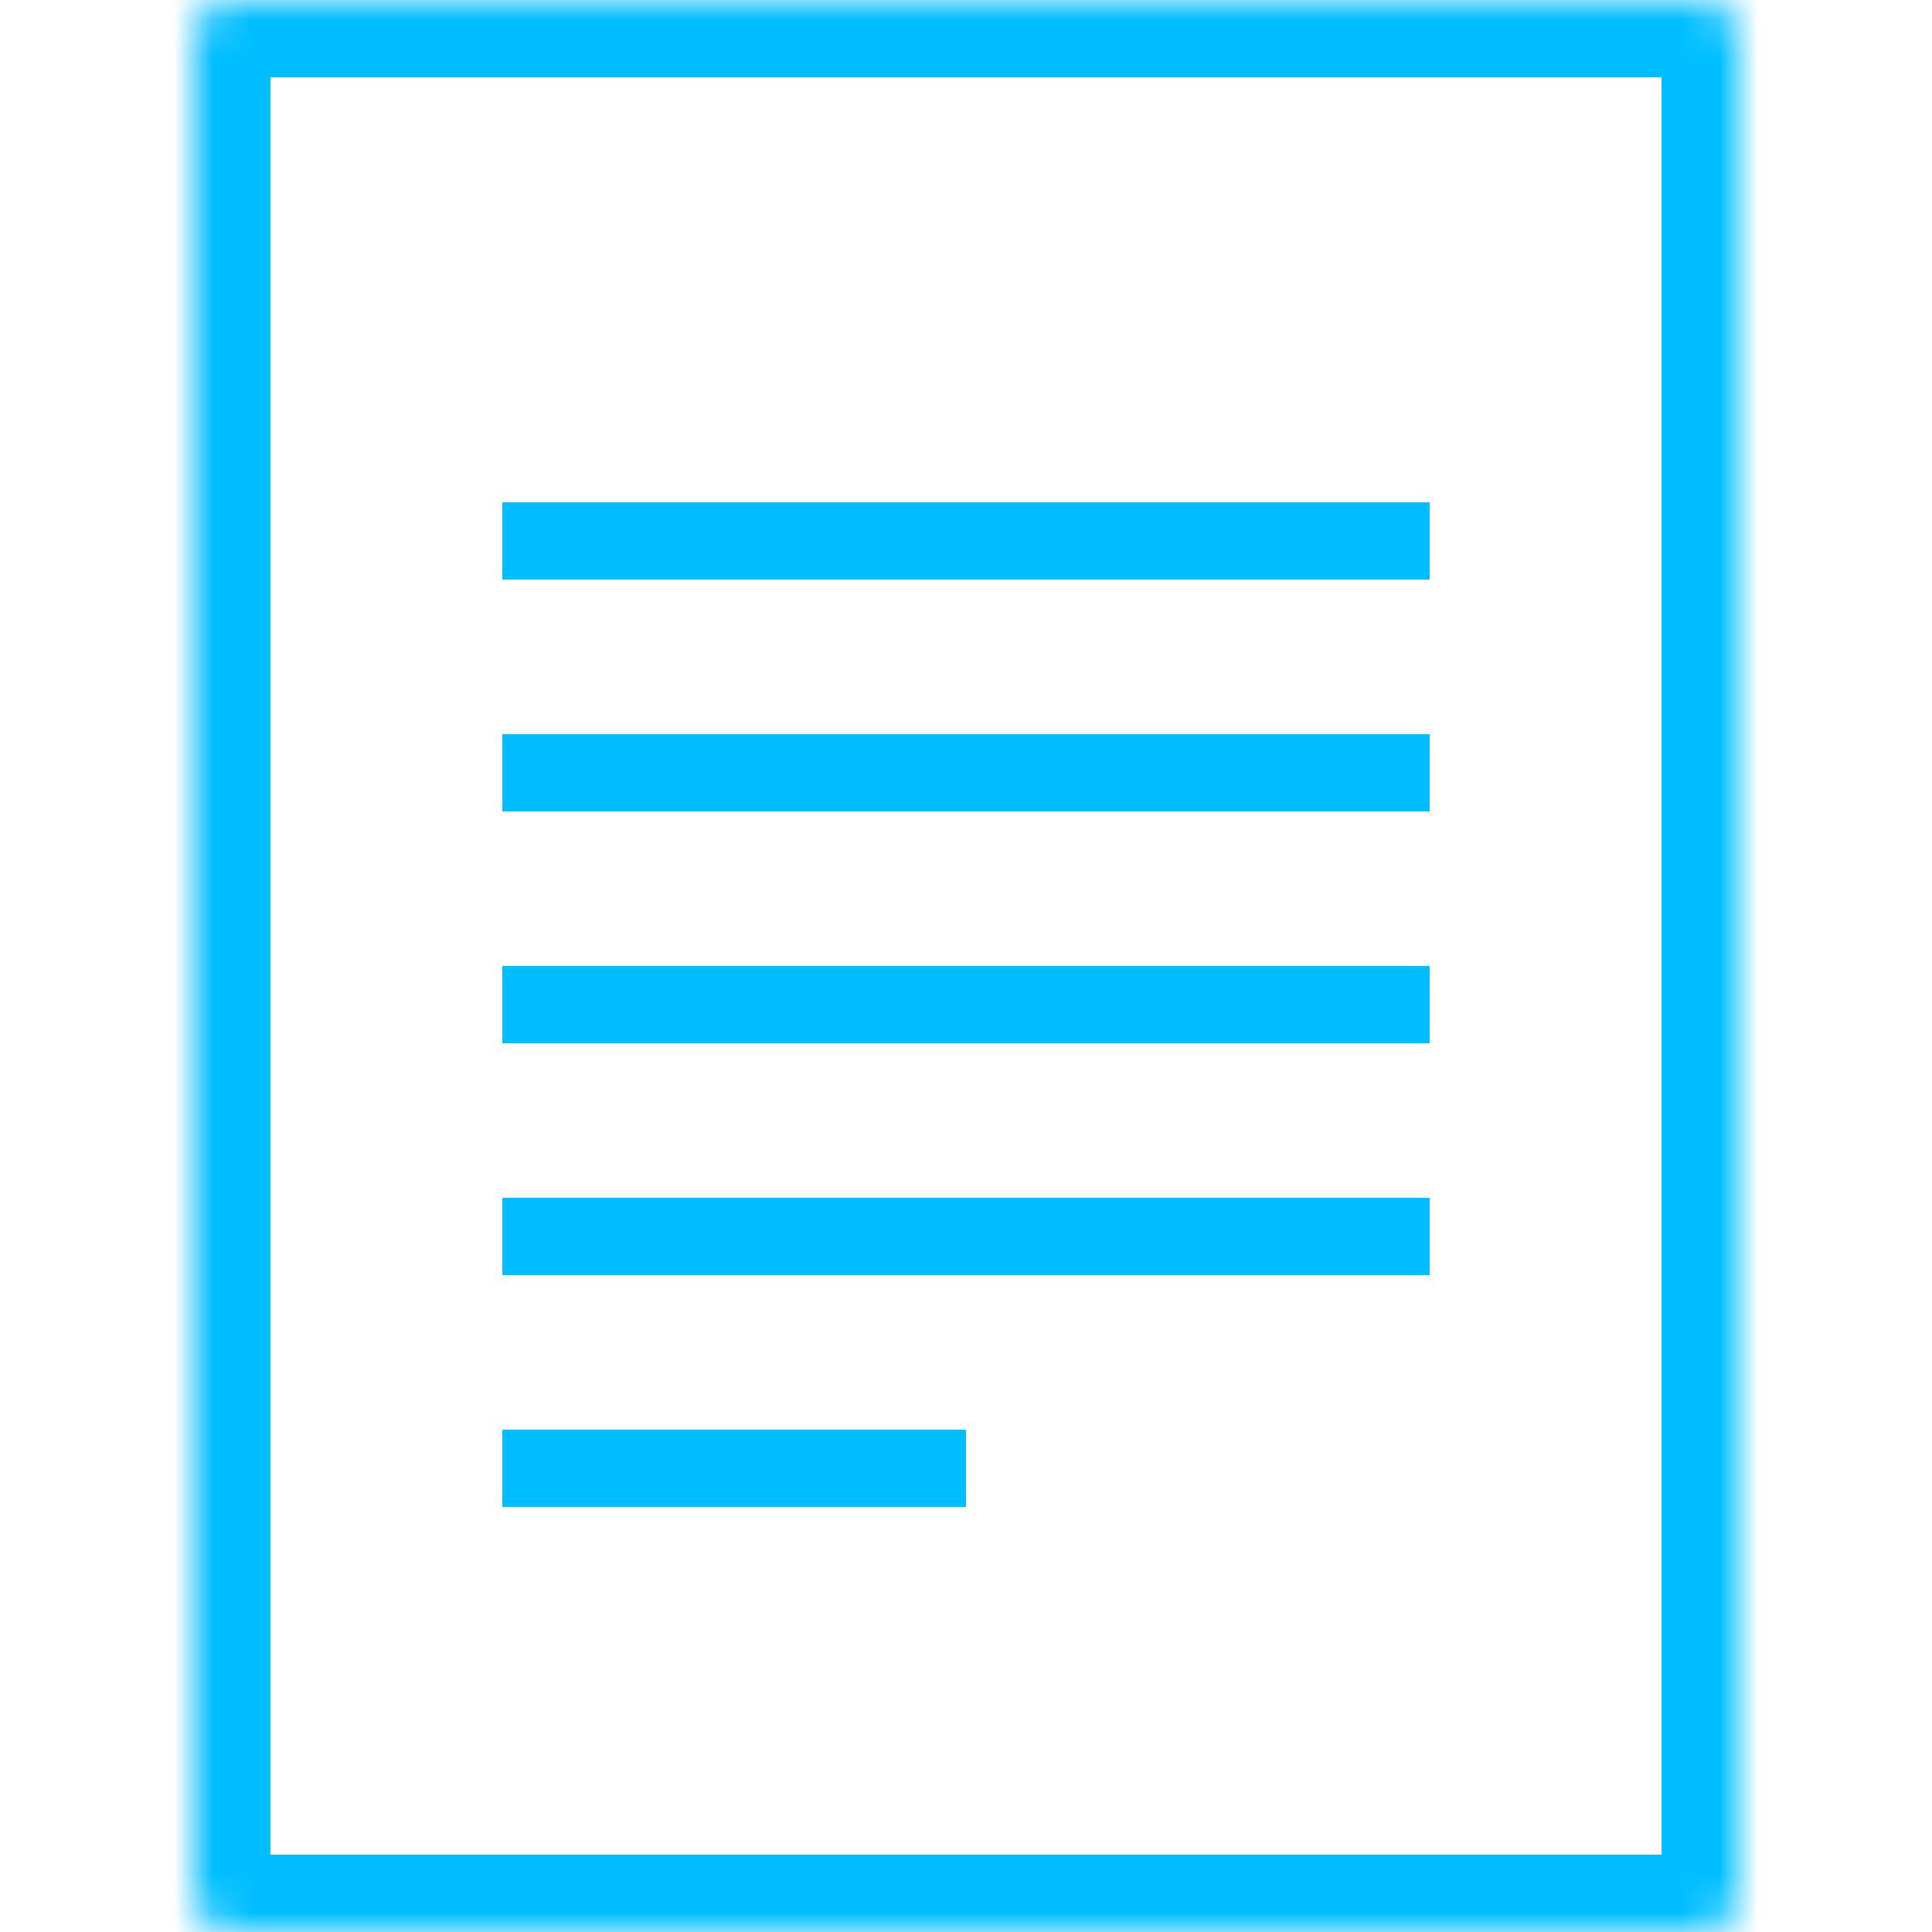 <svg width="50" height="50" viewBox="0 0 50 50" fill="none" xmlns="http://www.w3.org/2000/svg">
<mask id="path-1-inside-1_1077_4098" fill="white">
<path d="M5 1C5 0.448 5.448 0 6 0H44C44.552 0 45 0.448 45 1V49C45 49.552 44.552 50 44 50H6C5.448 50 5 49.552 5 49V1Z"/>
</mask>
<path d="M6 2H44V-2H6V2ZM43 1V49H47V1H43ZM44 48H6V52H44V48ZM7 49V1H3V49H7ZM6 48C6.552 48 7 48.448 7 49H3C3 50.657 4.343 52 6 52V48ZM43 49C43 48.448 43.448 48 44 48V52C45.657 52 47 50.657 47 49H43ZM44 2C43.448 2 43 1.552 43 1H47C47 -0.657 45.657 -2 44 -2V2ZM6 -2C4.343 -2 3 -0.657 3 1H7C7 1.552 6.552 2 6 2V-2Z" fill="#00BEFF" mask="url(#path-1-inside-1_1077_4098)"/>
<line x1="13" y1="14" x2="37" y2="14" stroke="#00BEFF" stroke-width="2"/>
<line x1="13" y1="20" x2="37" y2="20" stroke="#00BEFF" stroke-width="2"/>
<line x1="13" y1="26" x2="37" y2="26" stroke="#00BEFF" stroke-width="2"/>
<line x1="13" y1="32" x2="37" y2="32" stroke="#00BEFF" stroke-width="2"/>
<line x1="13" y1="38" x2="25" y2="38" stroke="#00BEFF" stroke-width="2"/>
</svg>
